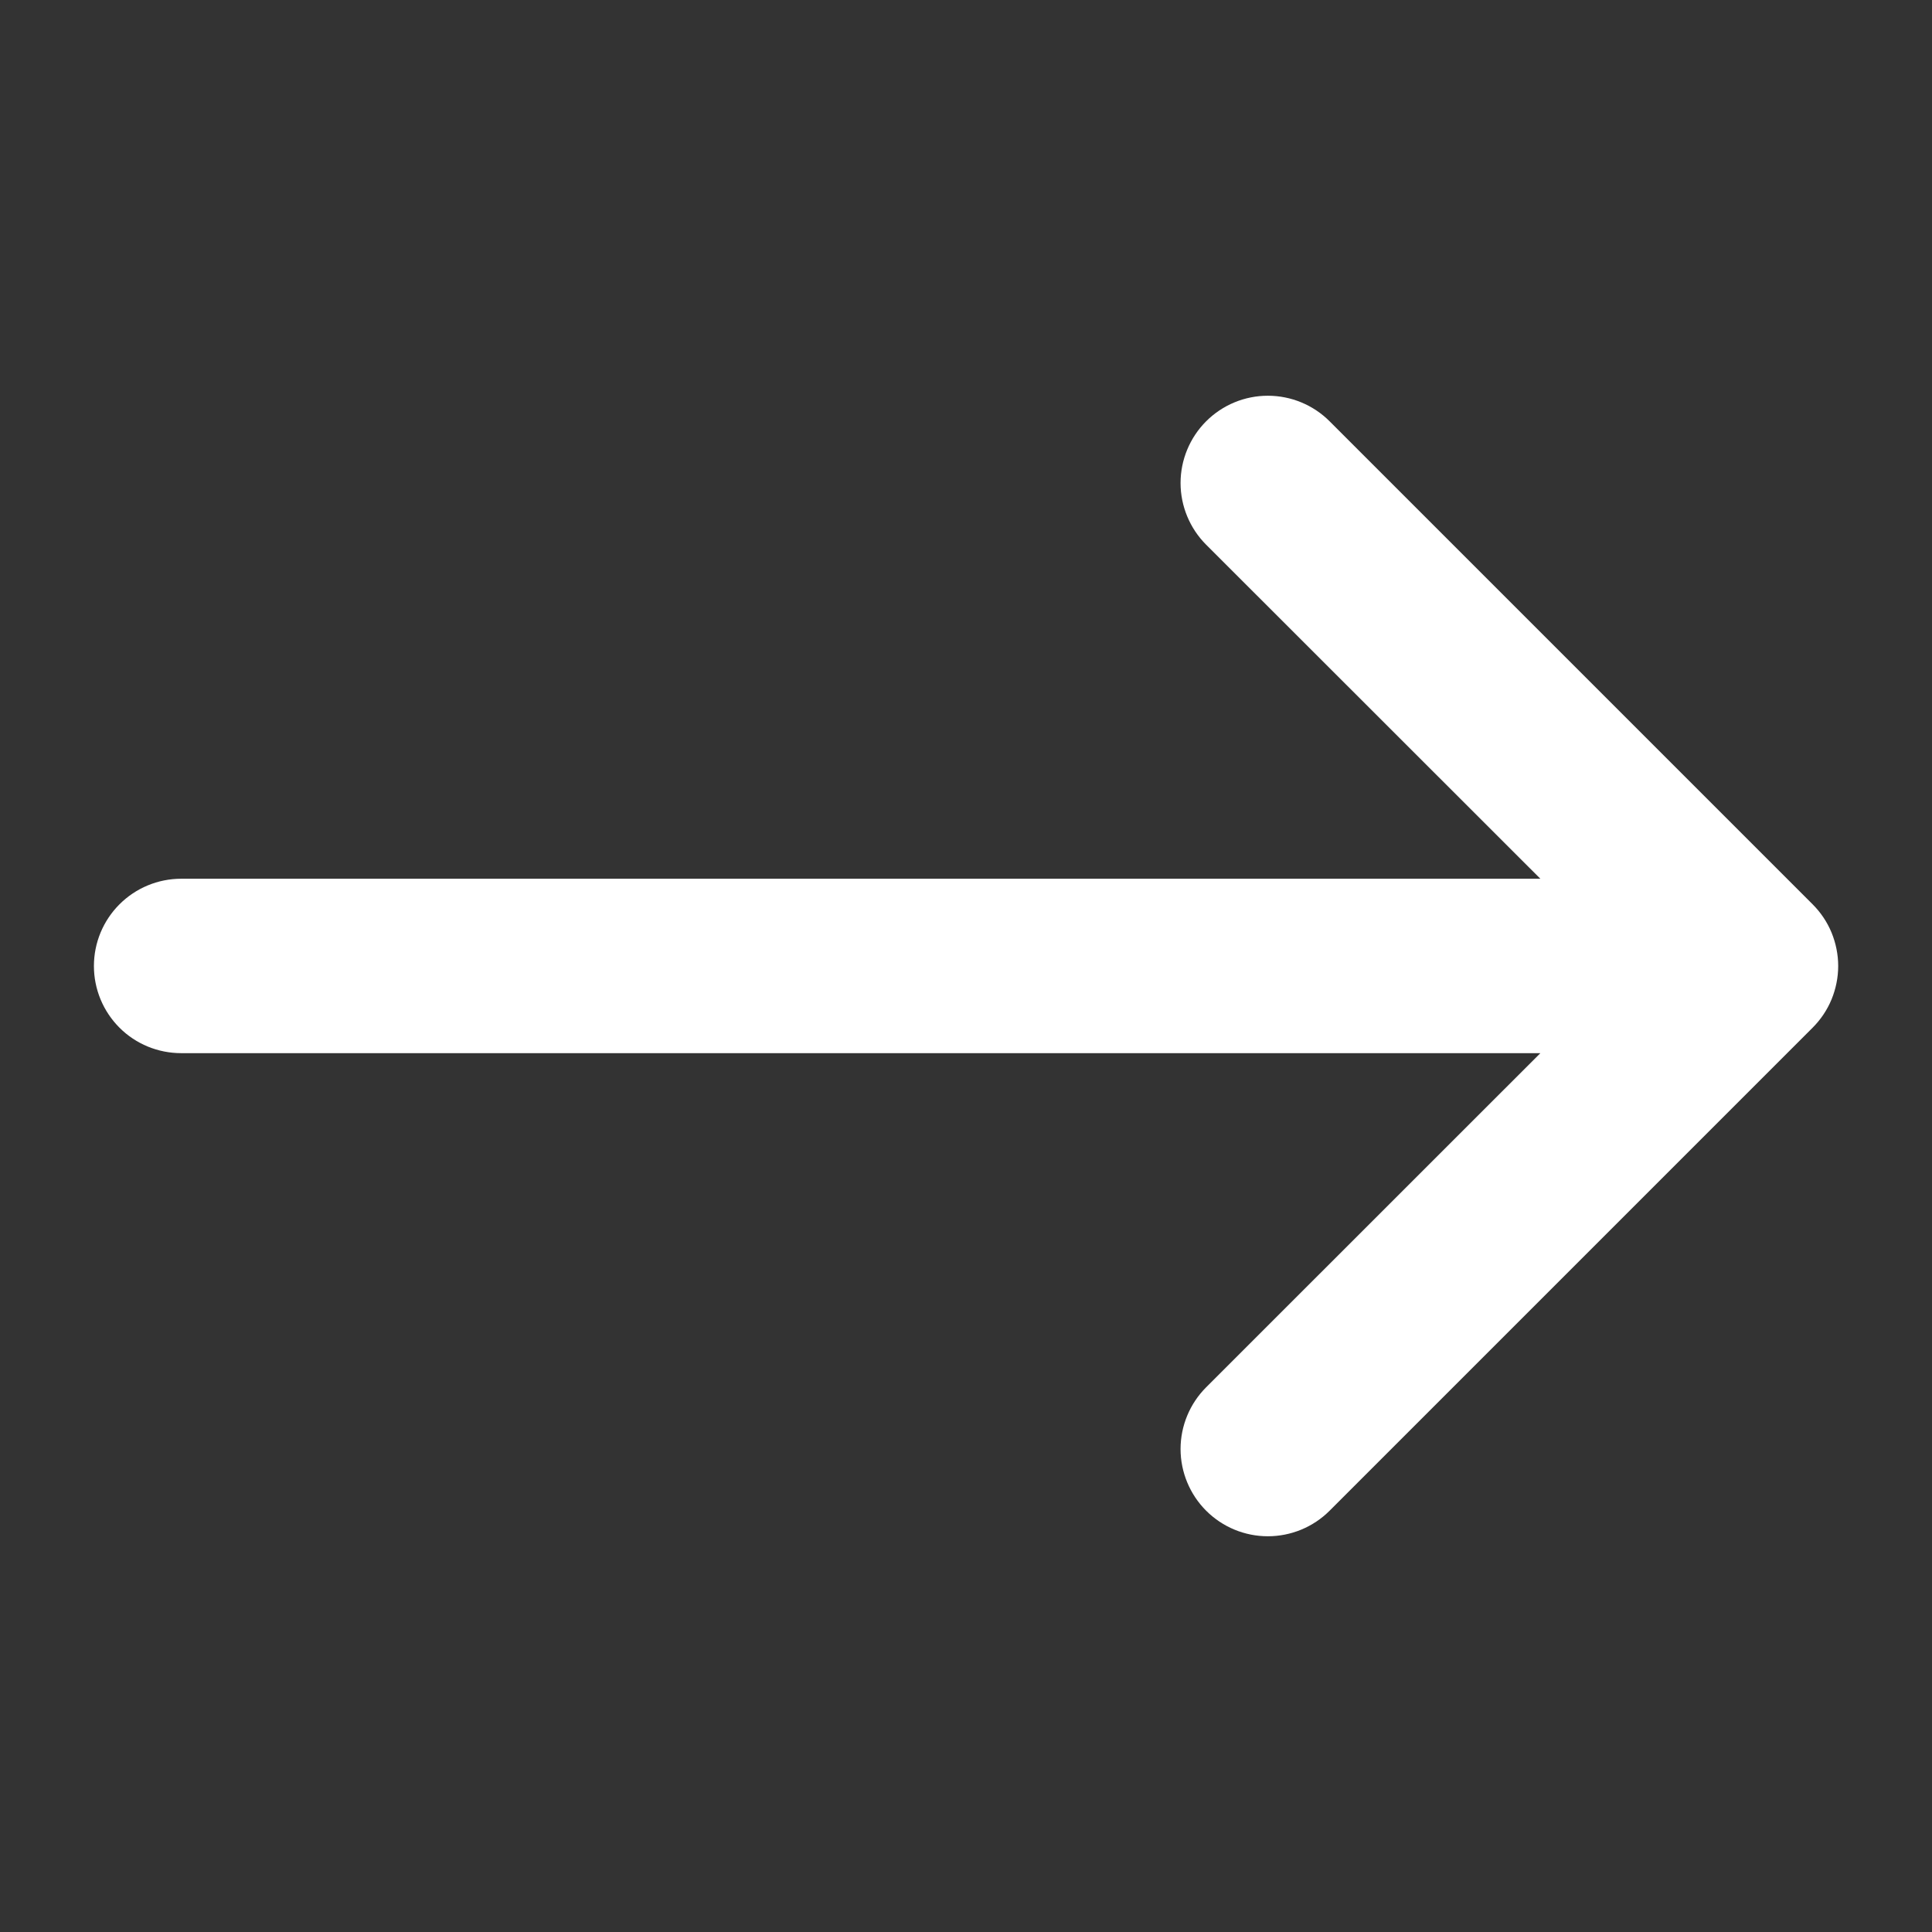 <svg width="18" height="18" viewBox="0 0 18 18" fill="none" xmlns="http://www.w3.org/2000/svg">
<rect x="0" y="0" width="18" height="18" fill="#333333" stroke="none"/>
<g id="arrow-right">
<path id="Vector" fill-rule="evenodd" clip-rule="evenodd" d="M1.125 9C1.125 8.851 1.184 8.708 1.29 8.602C1.395 8.497 1.538 8.437 1.688 8.437H14.955L11.414 4.898C11.309 4.793 11.249 4.649 11.249 4.5C11.249 4.351 11.309 4.207 11.414 4.102C11.52 3.996 11.663 3.937 11.812 3.937C11.962 3.937 12.105 3.996 12.211 4.102L16.711 8.602C16.763 8.654 16.805 8.716 16.833 8.784C16.861 8.853 16.876 8.926 16.876 9C16.876 9.074 16.861 9.147 16.833 9.216C16.805 9.284 16.763 9.346 16.711 9.398L12.211 13.898C12.105 14.004 11.962 14.063 11.812 14.063C11.663 14.063 11.52 14.004 11.414 13.898C11.309 13.793 11.249 13.649 11.249 13.5C11.249 13.351 11.309 13.207 11.414 13.102L14.955 9.562H1.688C1.538 9.562 1.395 9.503 1.29 9.398C1.184 9.292 1.125 9.149 1.125 9Z" fill="white" stroke="white" stroke-width="0.5"/>
</g>
</svg>
